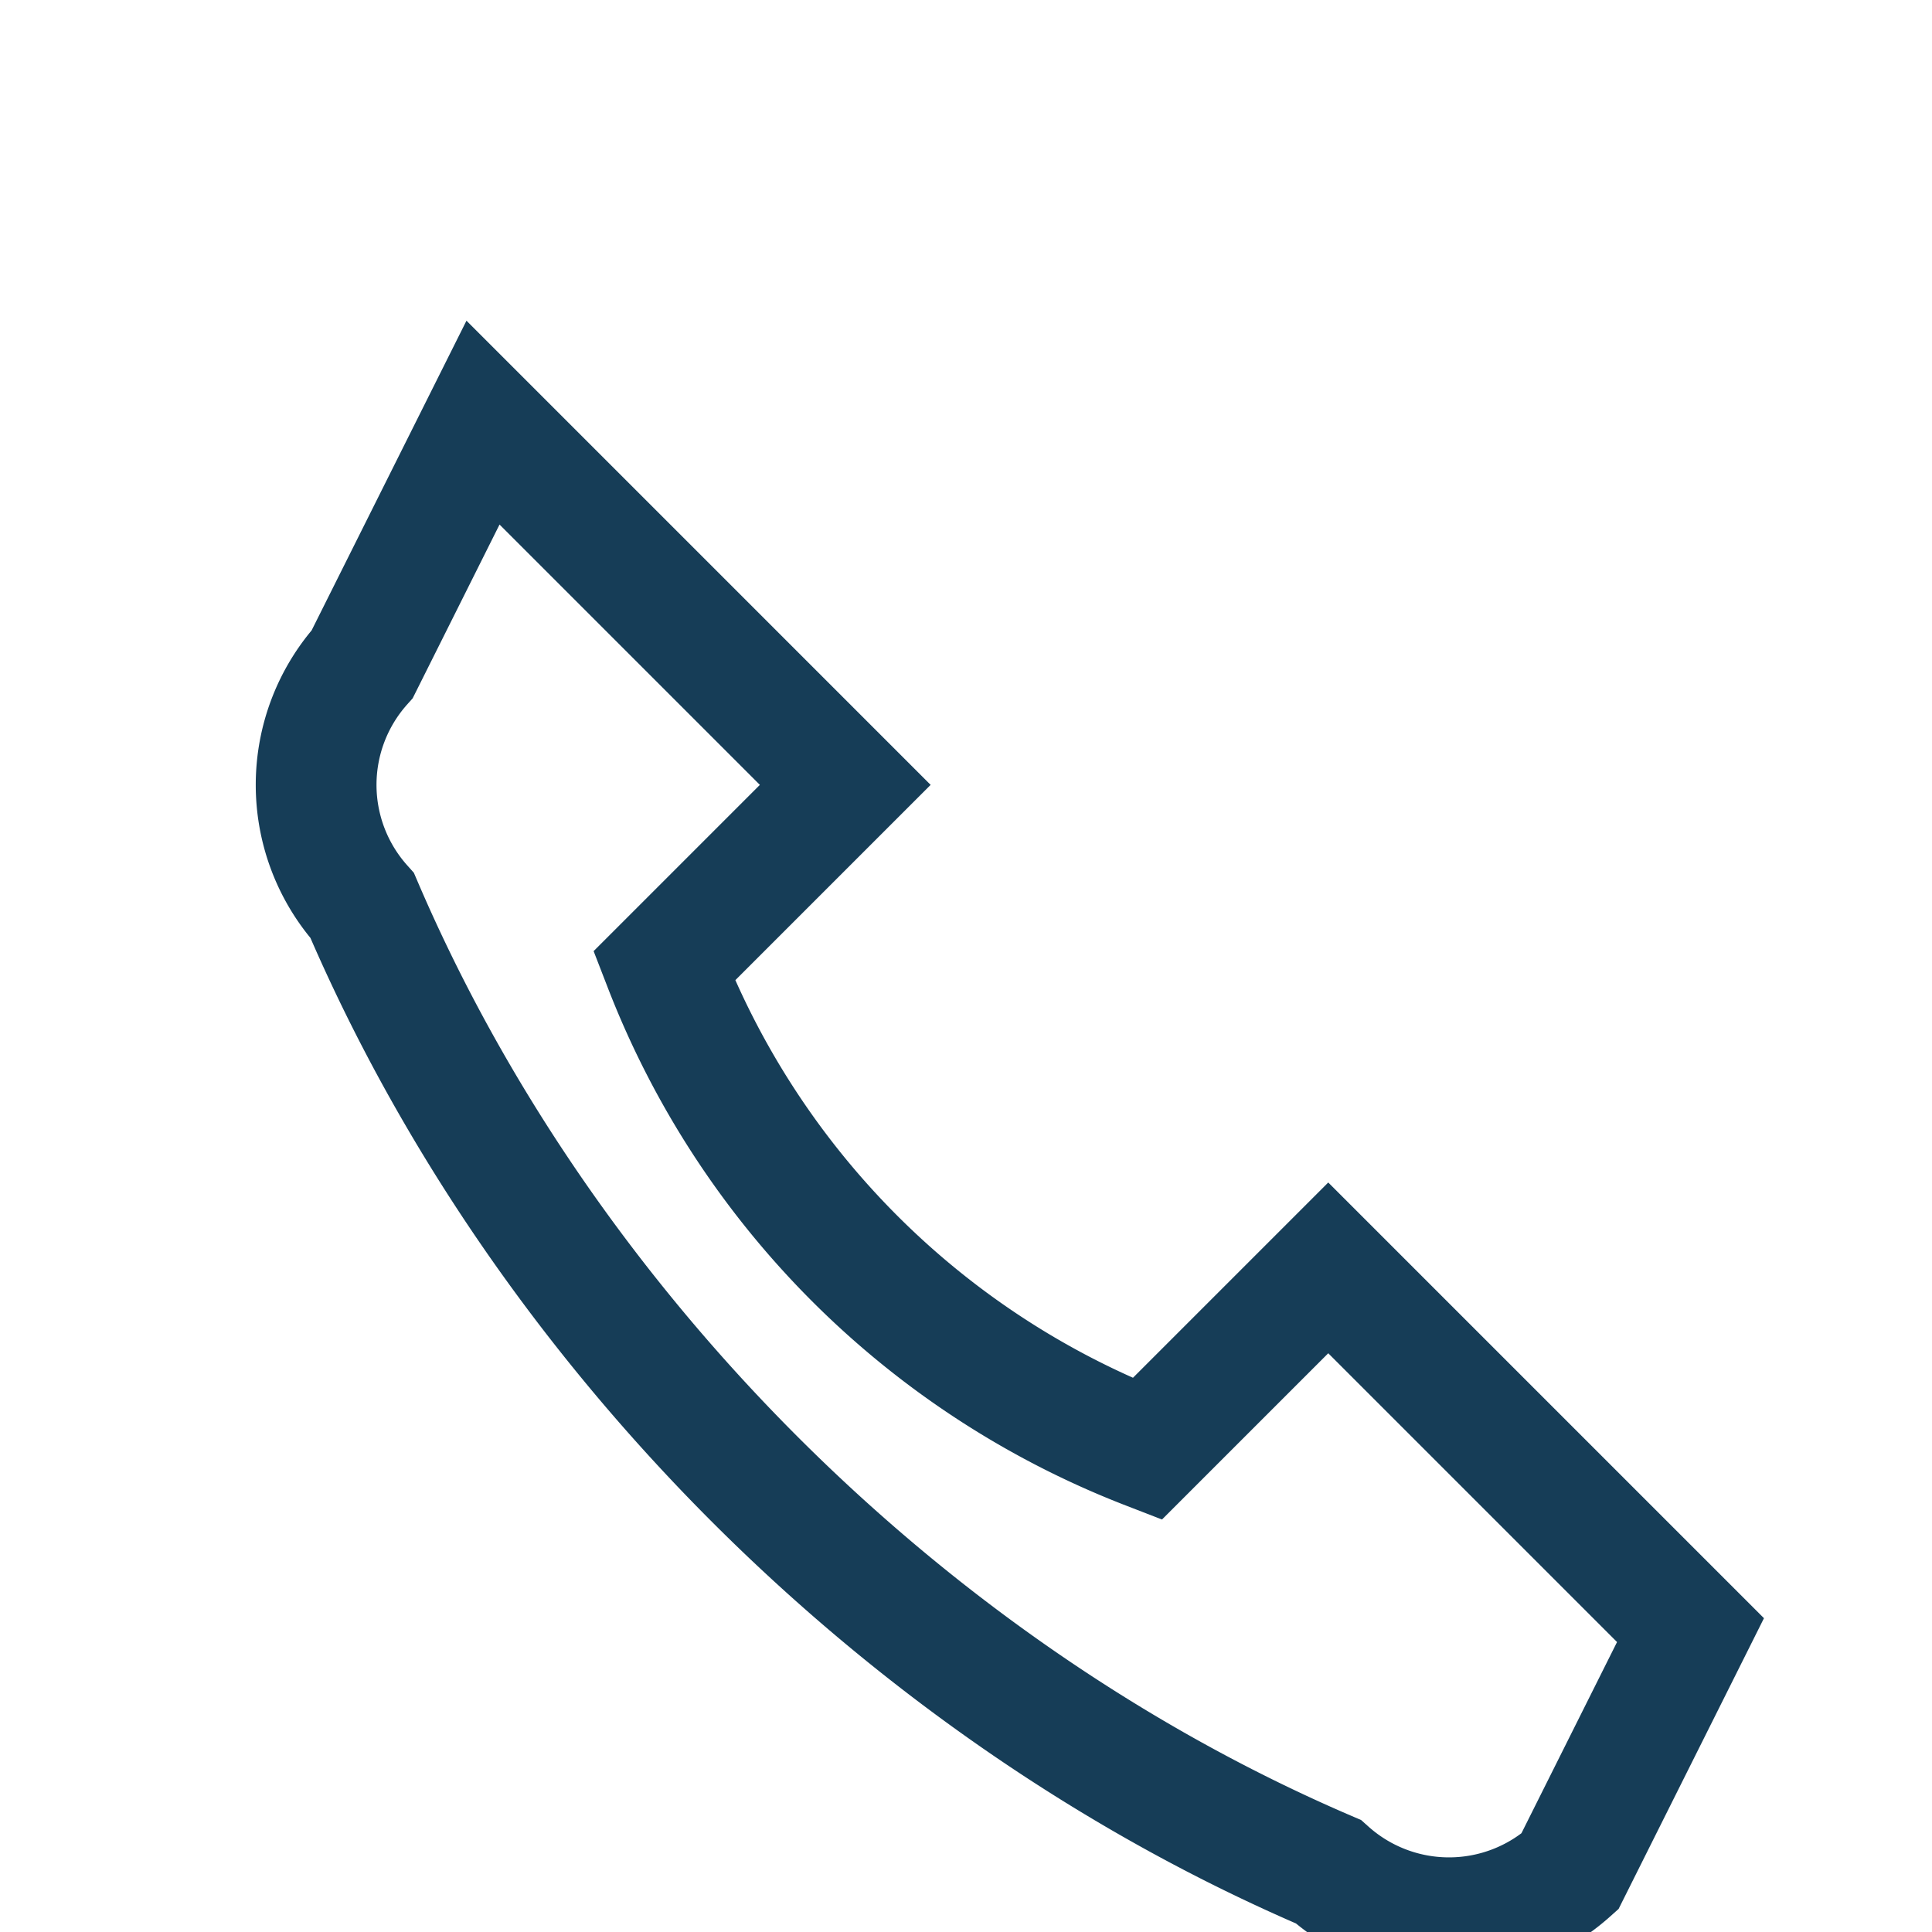 <?xml version="1.0" encoding="UTF-8"?>
<svg xmlns="http://www.w3.org/2000/svg" width="32" height="32" viewBox="0 0 32 32"><path d="M8 7l6 6-3 3a14 14 0 0 0 8 8l3-3 6 6-2 4a3 3 0 0 1-4 0c-7-3-13-9-16-16a3 3 0 0 1 0-4z" fill="none" stroke="#163D57" stroke-width="2"/></svg>
